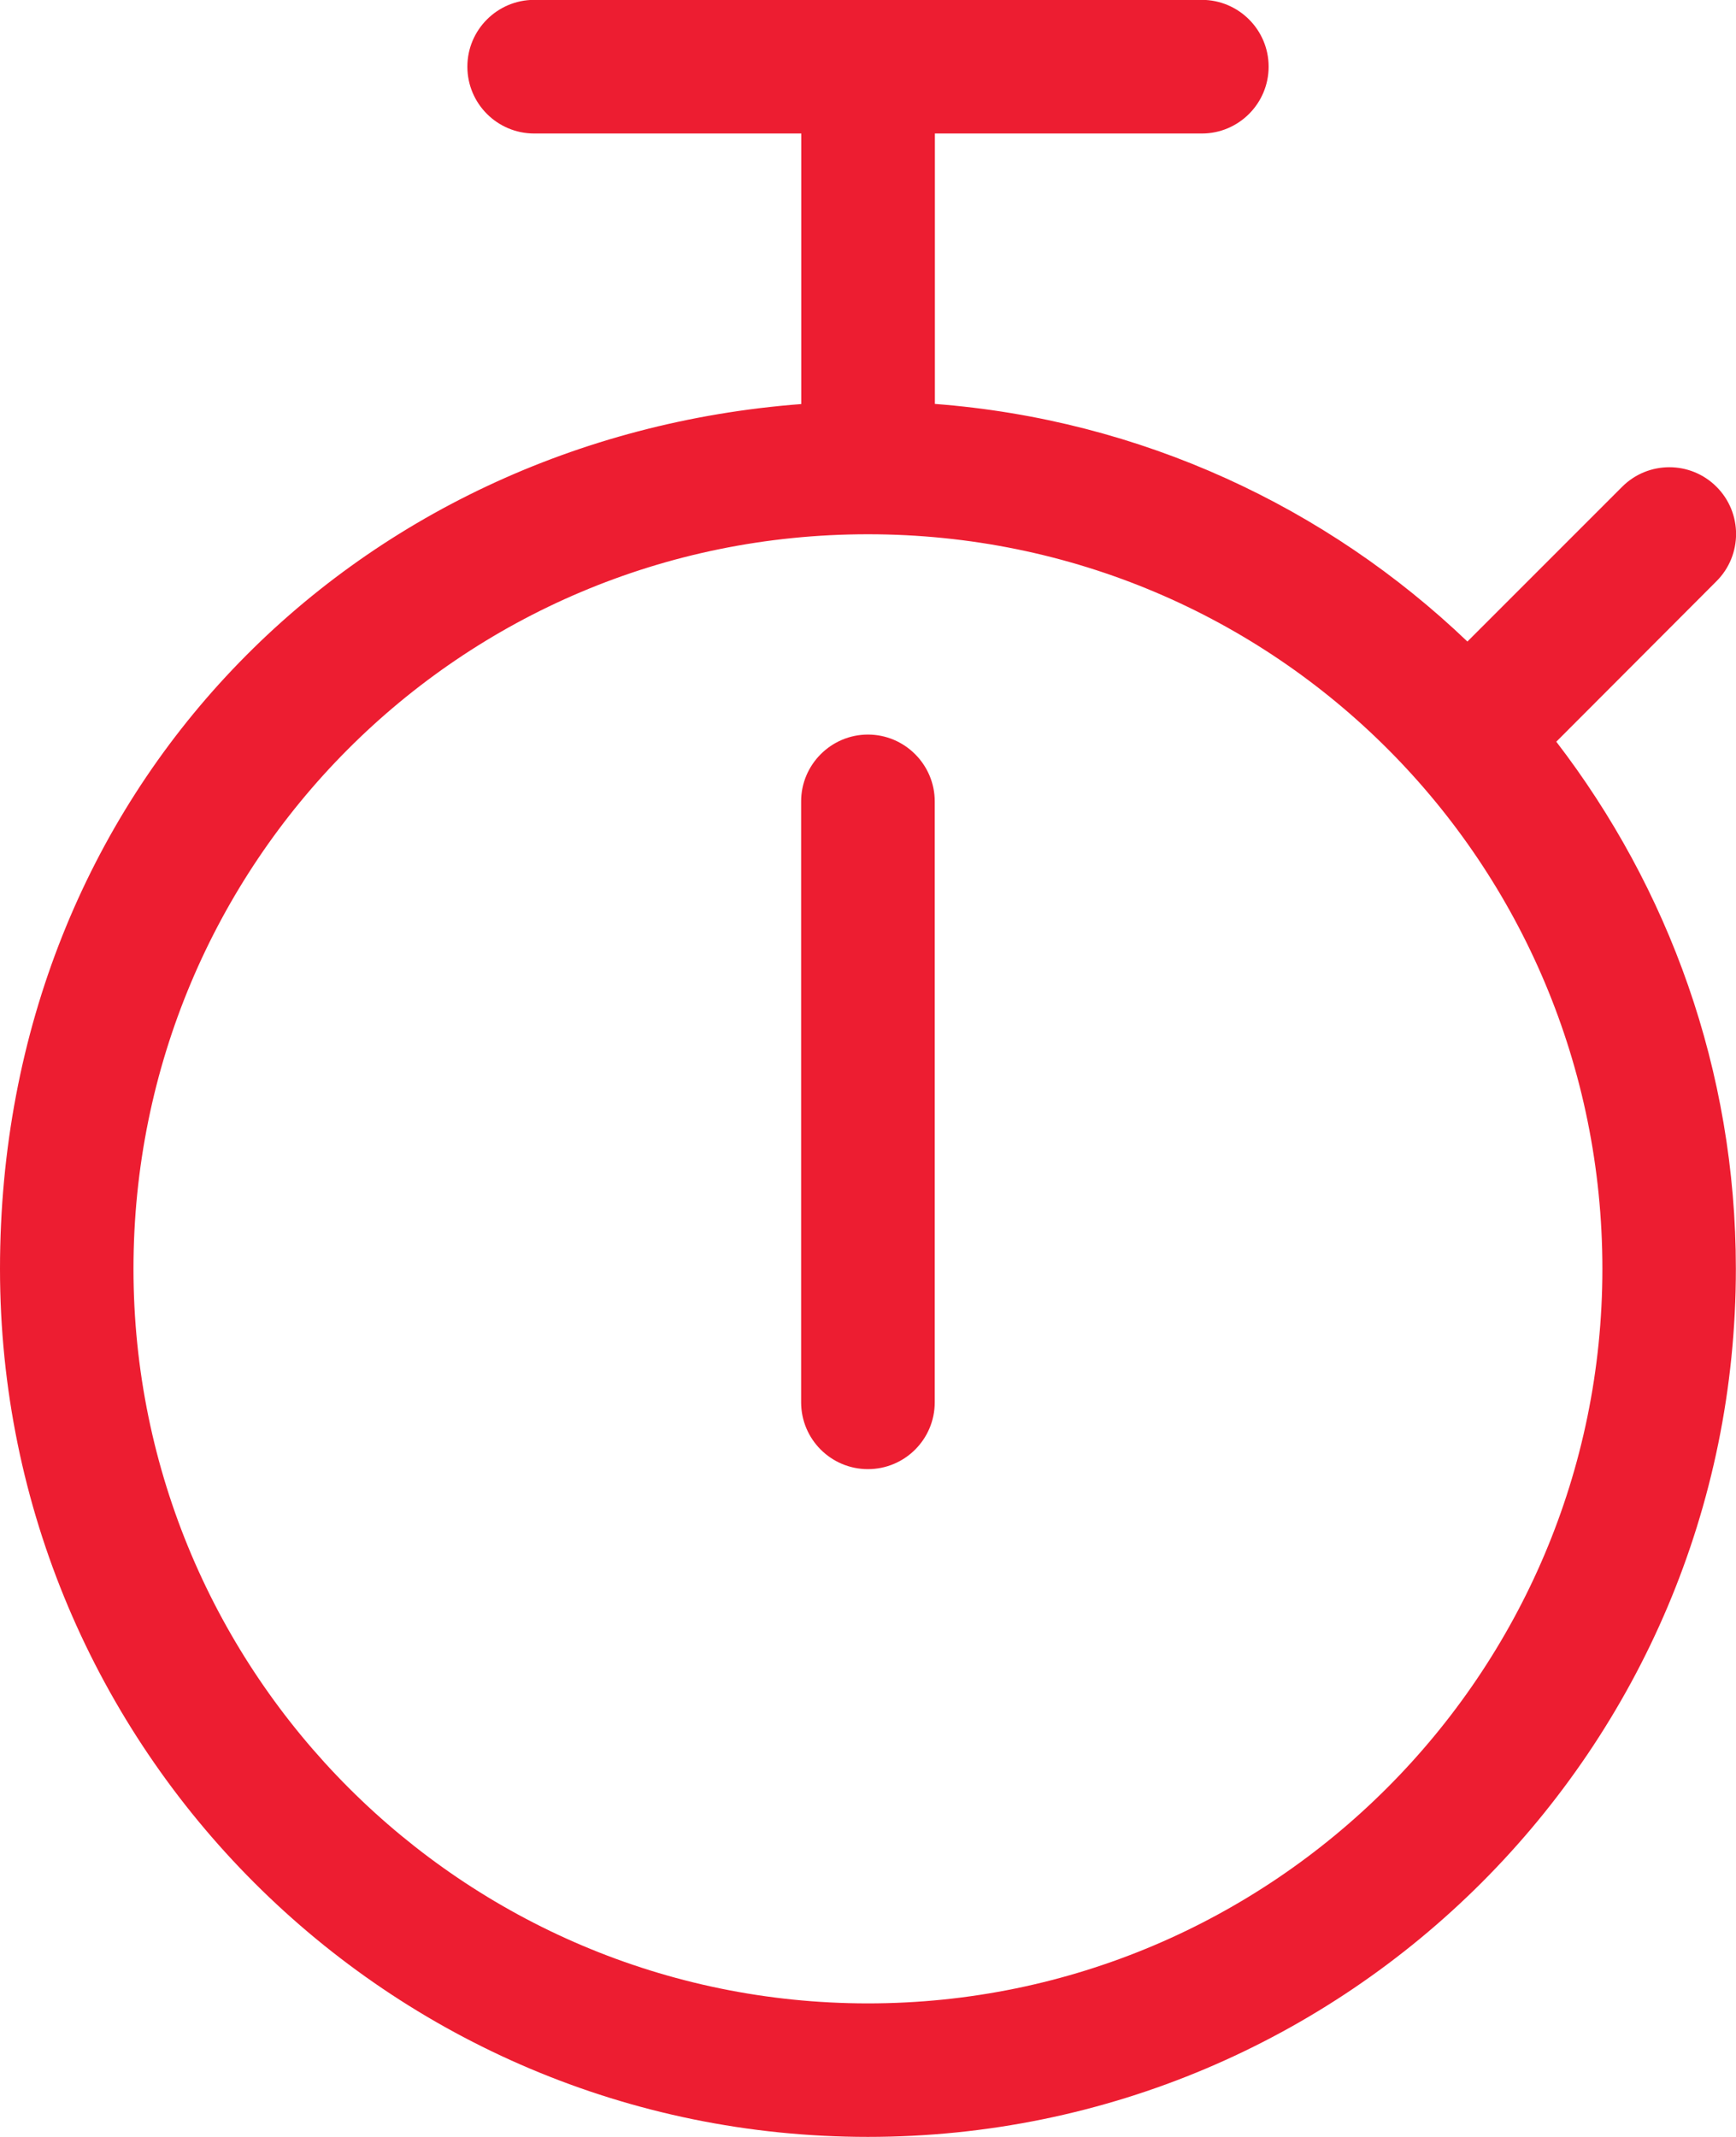 <svg xmlns="http://www.w3.org/2000/svg" id="Layer_2" data-name="Layer 2" viewBox="0 0 126.55 155.75"><defs><style>      .cls-1 {        fill: #ed1d31;      }    </style></defs><g id="Layer_1-2" data-name="Layer 1"><path class="cls-1" d="M113.45,54.06c8.18,10.65,13.09,23.95,13.09,38.42,0,34.94-28.33,63.27-63.27,63.27S0,127.43,0,92.48,25.74,31.94,58.41,29.45V9.73h-19.47c-2.69,0-4.87-2.18-4.87-4.87s2.19-4.87,4.87-4.87h48.67c2.68,0,4.87,2.18,4.87,4.87s-2.19,4.87-4.86,4.87h-19.47v19.71c15.03,1.15,28.56,7.51,38.82,17.32l11.28-11.28c1.9-1.9,4.98-1.9,6.88,0s1.9,4.98,0,6.88l-11.66,11.68ZM63.27,38.94c-29.78,0-53.54,24.02-53.54,53.54s24.02,53.54,53.54,53.54,53.54-24.02,53.54-53.54-23.76-53.54-53.54-53.54ZM68.14,58.41v43.8c0,2.69-2.18,4.87-4.87,4.87s-4.87-2.18-4.87-4.87v-43.8c0-2.68,2.19-4.87,4.87-4.87s4.87,2.19,4.87,4.87Z"></path></g></svg>